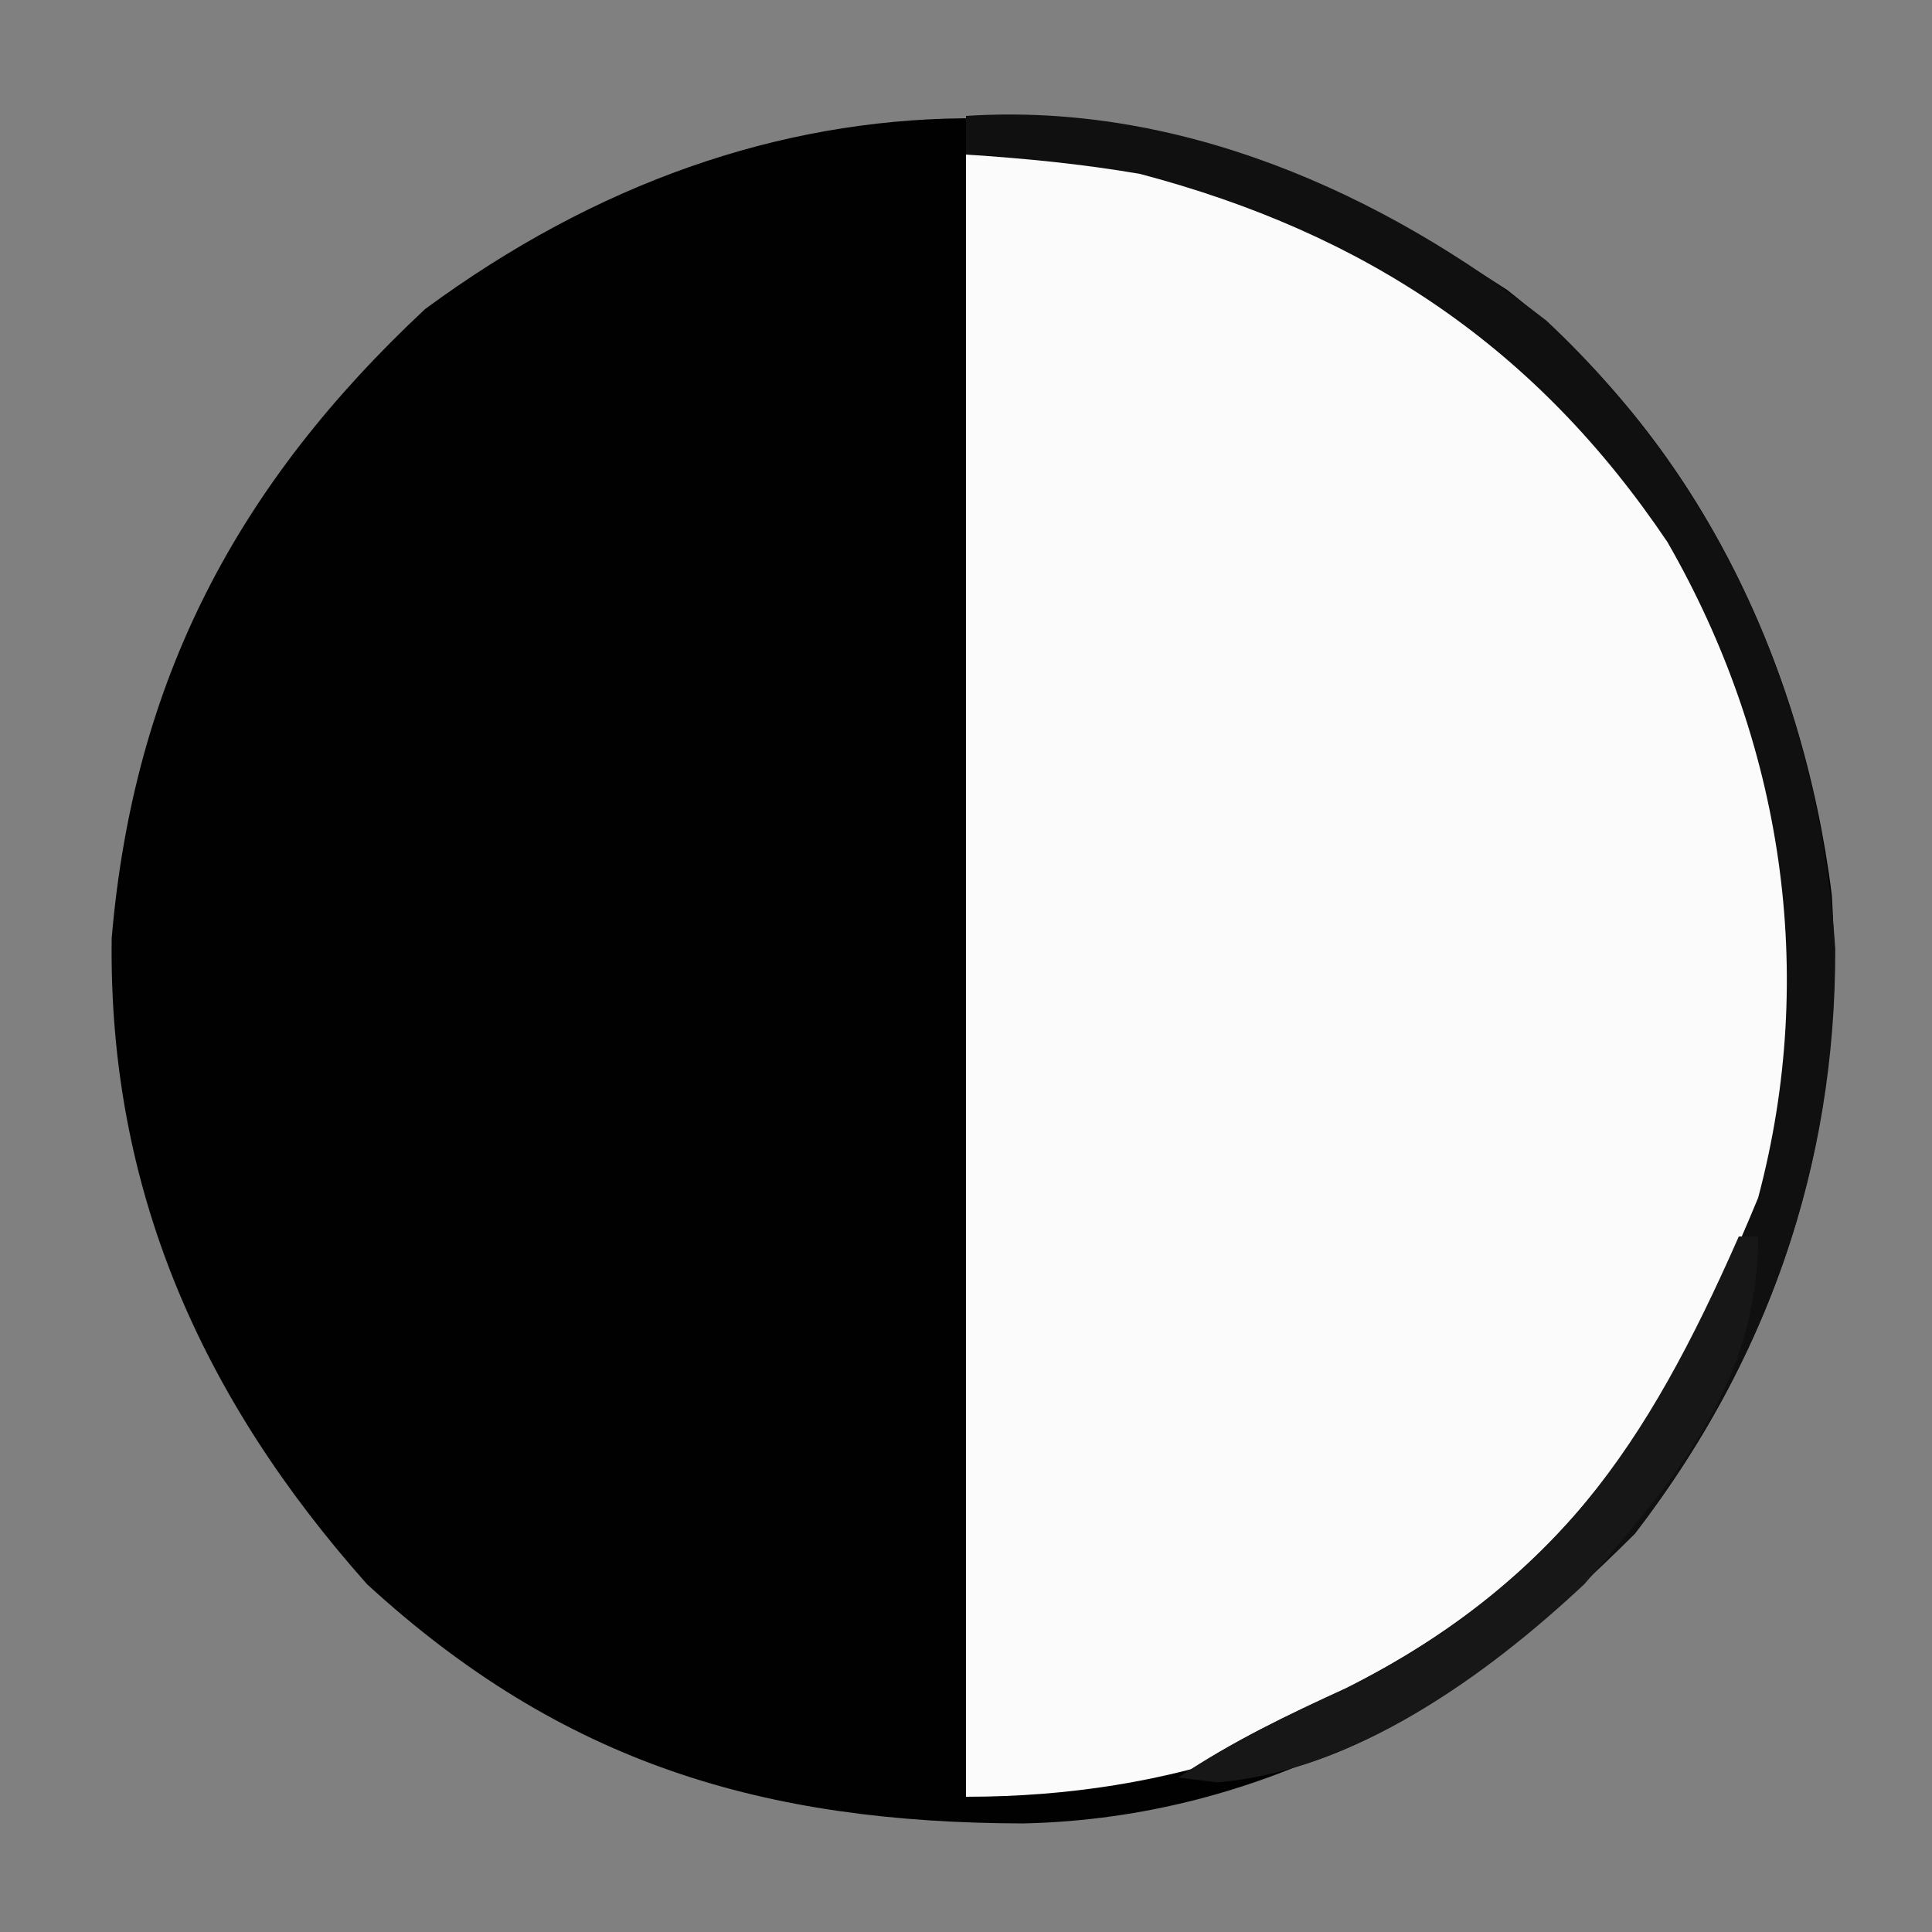 <?xml version="1.0" encoding="UTF-8"?>
<svg version="1.1" xmlns="http://www.w3.org/2000/svg" width="100" height="100">
<rect width="100%" height="100%" fill="#808080" stroke="none"/>
<path d="M0 0 C9.748 7.619 15.287 19.214 16.812 31.312 C17.595 43.521 14.104 54.639 6.625 64.375 C-2.043 73.043 -12.543 79.109 -25.05 79.381 C-38.467 79.344 -48.873 76.287 -59 67 C-67.587 57.345 -72.394 46.533 -72.219 33.559 C-71.076 20.193 -65.713 10.075 -56 1 C-38.233 -12.098 -18.251 -11.905 0 0 Z " fill="#010101" transform="translate(78,15)"/>
<path d="M0 0 C11.251 0 20.266 2.553 28.938 9.934 C38.064 19.078 43.086 29.151 43.438 42.125 C42.993 55.174 37.847 66.165 28.34 75.18 C19.828 81.802 10.65 85 0 85 C0 56.95 0 28.9 0 0 Z " fill="#FBFBFB" transform="translate(50,8)"/>
<path d="M0 0 C10.974 -0.716 21.474 3.899 30.039 10.594 C39.21 19.159 44.198 30.714 44.992 43.117 C45.023 54.322 41.473 64.461 34.625 73.375 C28.893 79.107 21.373 85.552 13 86.25 C12.34 86.168 11.68 86.085 11 86 C13.845 84.103 16.586 82.797 19.688 81.375 C31.005 75.675 36.259 67.503 41 56 C44.108 44.363 42.249 32.382 36.305 22.055 C29.528 11.985 20.7 6.086 9 3 C5.974 2.483 3.069 2.201 0 2 C0 1.34 0 0.68 0 0 Z " fill="#101010" transform="translate(50,6)"/>
<path d="M0 0 C0.33 0 0.66 0 1 0 C1 7.52 -3.213 12.488 -8 18 C-13.096 22.772 -19.895 27.658 -27 28.25 C-27.99 28.126 -27.99 28.126 -29 28 C-26.155 26.103 -23.414 24.797 -20.312 23.375 C-9.552 17.975 -4.786 10.876 0 0 Z " fill="#171717" transform="translate(90,64)"/>
</svg>
